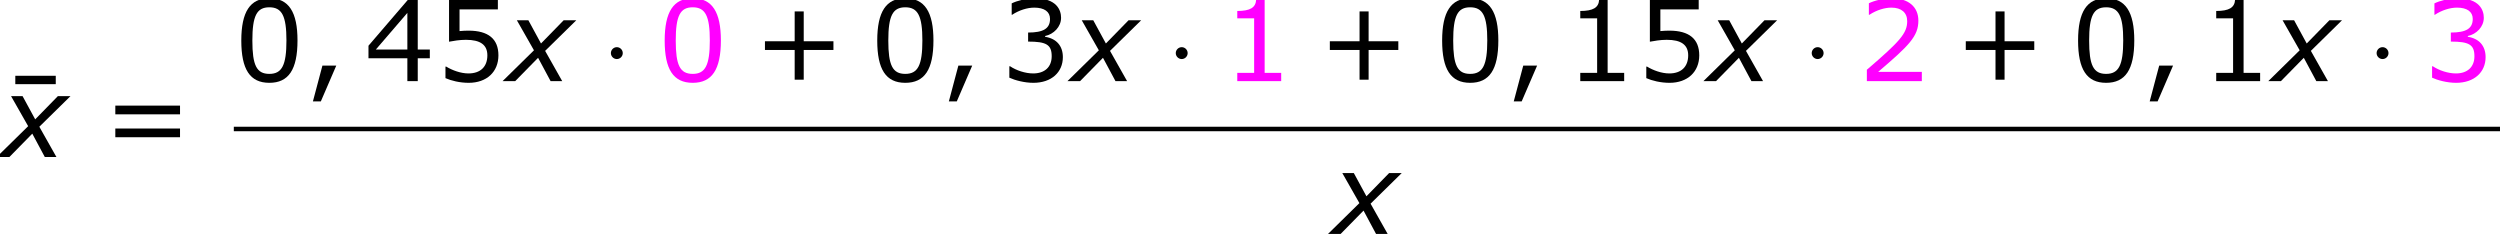 <?xml version='1.0' encoding='UTF-8'?>
<!-- This file was generated by dvisvgm 1.15.1 -->
<svg height='33.817pt' version='1.1' viewBox='-0.239 -0.229 361.374 33.817' width='361.374pt' xmlns='http://www.w3.org/2000/svg' xmlns:xlink='http://www.w3.org/1999/xlink'>
<defs>
<path d='M10.233 -3.988V-5.102H6.432V-8.919H5.274V-5.102H1.472V-3.988H5.274V-0.186H6.432V-3.988H10.233Z' id='g4-43'/>
<path d='M4.016 -1.987H2.244L1.029 2.587H2.044L4.016 -1.987Z' id='g4-44'/>
<path d='M8.147 -5.203C8.147 -8.819 7.046 -10.605 4.545 -10.605C2.087 -10.605 0.958 -8.876 0.958 -5.188C0.958 -1.515 2.058 0.214 4.545 0.214C7.003 0.214 8.147 -1.472 8.147 -5.203ZM6.732 -5.203C6.732 -2.044 6.16 -0.929 4.545 -0.929C2.916 -0.929 2.373 -2.03 2.373 -5.188S2.93 -9.447 4.545 -9.447S6.732 -8.333 6.732 -5.203Z' id='g4-48'/>
<path d='M7.561 0V-1.058H5.445V-10.419H4.359C4.302 -9.405 3.587 -8.976 1.944 -8.976V-8.032H4.102V-1.058H1.944V0H7.561Z' id='g4-49'/>
<path d='M8.161 0V-1.186H2.573C6.589 -4.602 7.718 -5.76 7.718 -7.747C7.718 -9.505 6.432 -10.605 4.302 -10.605C3.273 -10.605 2.044 -10.291 1.386 -9.962V-8.49H1.458C2.387 -9.104 3.43 -9.405 4.273 -9.405C5.546 -9.405 6.289 -8.761 6.289 -7.675C6.289 -6.117 5.374 -5.102 1.129 -1.458V0H8.161Z' id='g4-50'/>
<path d='M8.018 -3.073C8.018 -4.502 7.203 -5.445 5.746 -5.674V-5.774C6.846 -6.003 7.789 -6.946 7.789 -8.104C7.789 -9.076 7.246 -10.605 4.388 -10.605C3.359 -10.605 2.13 -10.276 1.472 -9.948V-8.49H1.529C2.415 -9.076 3.473 -9.405 4.359 -9.405C5.66 -9.405 6.375 -8.876 6.375 -7.961C6.375 -6.732 5.531 -6.217 3.573 -6.217V-5.06C5.889 -5.06 6.589 -4.674 6.589 -3.187C6.589 -1.801 5.688 -0.986 4.216 -0.986C3.216 -0.986 2.058 -1.372 1.272 -1.901H1.172V-0.443C1.887 -0.114 3.087 0.214 4.245 0.214C6.56 0.214 8.018 -1.143 8.018 -3.073Z' id='g4-51'/>
<path d='M8.39 -2.93V-4.045H6.846V-10.391H5.574L0.543 -4.531V-2.93H5.517V0H6.846V-2.93H8.39ZM5.517 -4.045H1.486L5.517 -8.733V-4.045Z' id='g4-52'/>
<path d='M8.075 -3.302C8.075 -5.403 6.775 -6.46 4.259 -6.46C3.945 -6.46 3.502 -6.446 3.101 -6.403V-9.176H8.004V-10.391H1.758V-5.045C2.301 -5.145 3.101 -5.288 3.916 -5.288C5.76 -5.288 6.66 -4.645 6.66 -3.302C6.66 -1.844 5.774 -0.986 4.245 -0.986C3.259 -0.986 2.172 -1.386 1.401 -1.858H1.301V-0.386C2.03 -0.057 3.144 0.214 4.273 0.214C6.575 0.214 8.075 -1.186 8.075 -3.302Z' id='g4-53'/>
<path d='M9.991 -5.46V-6.575H1.715V-5.46H9.991ZM9.991 -2.53V-3.645H1.715V-2.53H9.991Z' id='g4-61'/>
<path d='M7.132 -9.319V-10.391H1.958V-9.319H7.132Z' id='g4-175'/>
<path d='M3.53 -3.945L-0.486 0H1.129L4.059 -2.987L5.66 0H7.146L4.96 -3.873L8.947 -7.789H7.332L4.431 -4.817L2.816 -7.789H1.343L3.53 -3.945Z' id='g1-120'/>
<path d='M2.754 -3.587C2.754 -4.003 2.41 -4.347 1.994 -4.347S1.234 -4.003 1.234 -3.587S1.578 -2.826 1.994 -2.826S2.754 -3.171 2.754 -3.587Z' id='g2-1'/>
</defs>
<g id='page1' transform='matrix(1.13 0 0 1.13 -63.905 -61.32)'>
<use x='56.342' xlink:href='#g4-175' y='74.148'/>
<use x='56.413' xlink:href='#g1-120' y='74.148'/>
<use x='69.379' xlink:href='#g4-61' y='74.148'/>
<use x='86.251' xlink:href='#g4-48' y='64.443'/>
<use x='95.341' xlink:href='#g4-44' y='64.443'/>
<use x='102.934' xlink:href='#g4-52' y='64.443'/>
<use x='112.025' xlink:href='#g4-53' y='64.443'/>
<use x='121.115' xlink:href='#g1-120' y='64.443'/>
<use x='133.252' xlink:href='#g2-1' y='64.443'/>
<g fill='#ff00ff'>
<use x='140.41' xlink:href='#g4-48' y='64.443'/>
</g>
<use x='152.722' xlink:href='#g4-43' y='64.443'/>
<use x='167.601' xlink:href='#g4-48' y='64.443'/>
<use x='176.691' xlink:href='#g4-44' y='64.443'/>
<use x='184.285' xlink:href='#g4-51' y='64.443'/>
<use x='193.375' xlink:href='#g1-120' y='64.443'/>
<use x='205.512' xlink:href='#g2-1' y='64.443'/>
<g fill='#ff00ff'>
<use x='212.67' xlink:href='#g4-49' y='64.443'/>
</g>
<use x='224.982' xlink:href='#g4-43' y='64.443'/>
<use x='239.862' xlink:href='#g4-48' y='64.443'/>
<use x='248.952' xlink:href='#g4-44' y='64.443'/>
<use x='256.545' xlink:href='#g4-49' y='64.443'/>
<use x='265.635' xlink:href='#g4-53' y='64.443'/>
<use x='274.725' xlink:href='#g1-120' y='64.443'/>
<use x='286.862' xlink:href='#g2-1' y='64.443'/>
<g fill='#ff00ff'>
<use x='294.021' xlink:href='#g4-50' y='64.443'/>
</g>
<use x='306.333' xlink:href='#g4-43' y='64.443'/>
<use x='321.212' xlink:href='#g4-48' y='64.443'/>
<use x='330.302' xlink:href='#g4-44' y='64.443'/>
<use x='337.896' xlink:href='#g4-49' y='64.443'/>
<use x='346.986' xlink:href='#g1-120' y='64.443'/>
<use x='359.123' xlink:href='#g2-1' y='64.443'/>
<g fill='#ff00ff'>
<use x='366.281' xlink:href='#g4-51' y='64.443'/>
</g>
<rect height='0.574' width='289.891' x='86.251' y='70.275'/>
<use x='226.706' xlink:href='#g1-120' y='83.989'/>
</g>
</svg>
